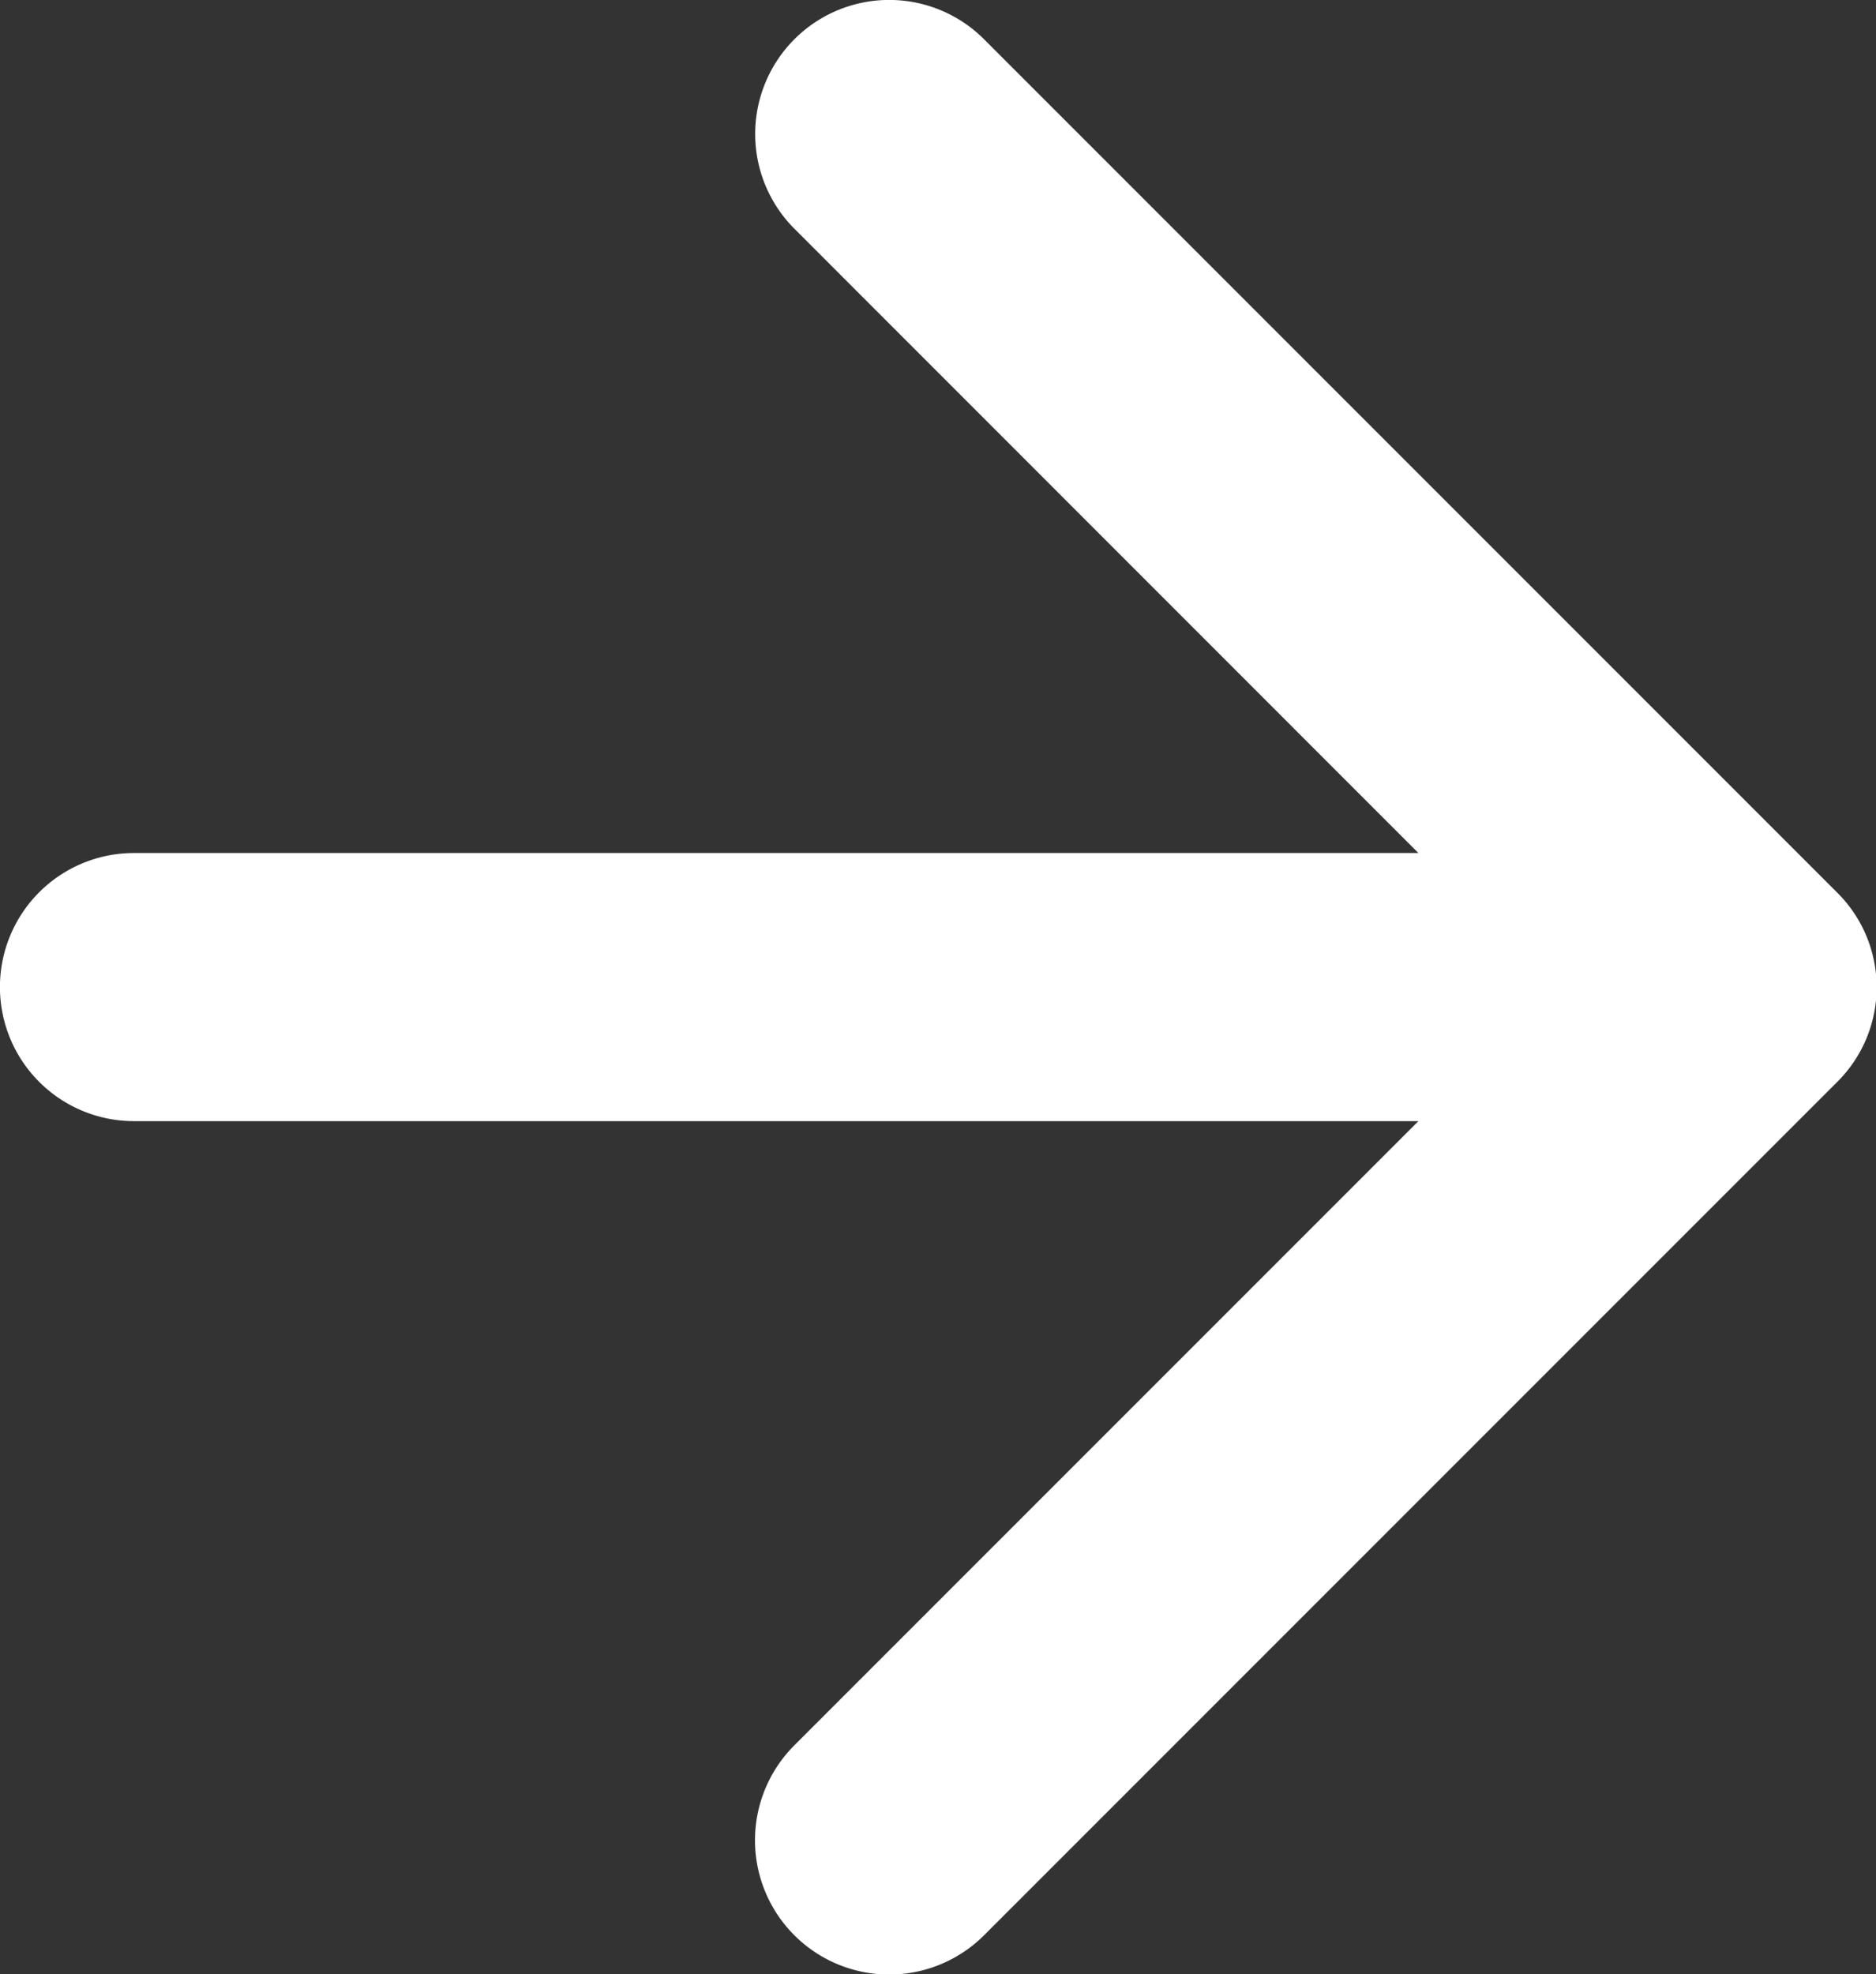 <svg xmlns="http://www.w3.org/2000/svg" width="14.074" height="14.806" viewBox="0 0 14.074 14.806">
  <rect x="0" y="0" width="14.074" height="14.806" fill="#333333" stroke="none"/>
  <path id="Path_1244" data-name="Path 1244" d="M7.382.93l6.4,6.4a1,1,0,0,1,0,1.422l-6.4,6.4A1.005,1.005,0,0,1,5.96,13.726l4.681-4.681H1.005a1.005,1.005,0,0,1,0-2.011h9.636L5.96,2.352A1.005,1.005,0,0,1,7.382.93Z" transform="translate(0 -0.636)" fill="#fff"/>
</svg>
